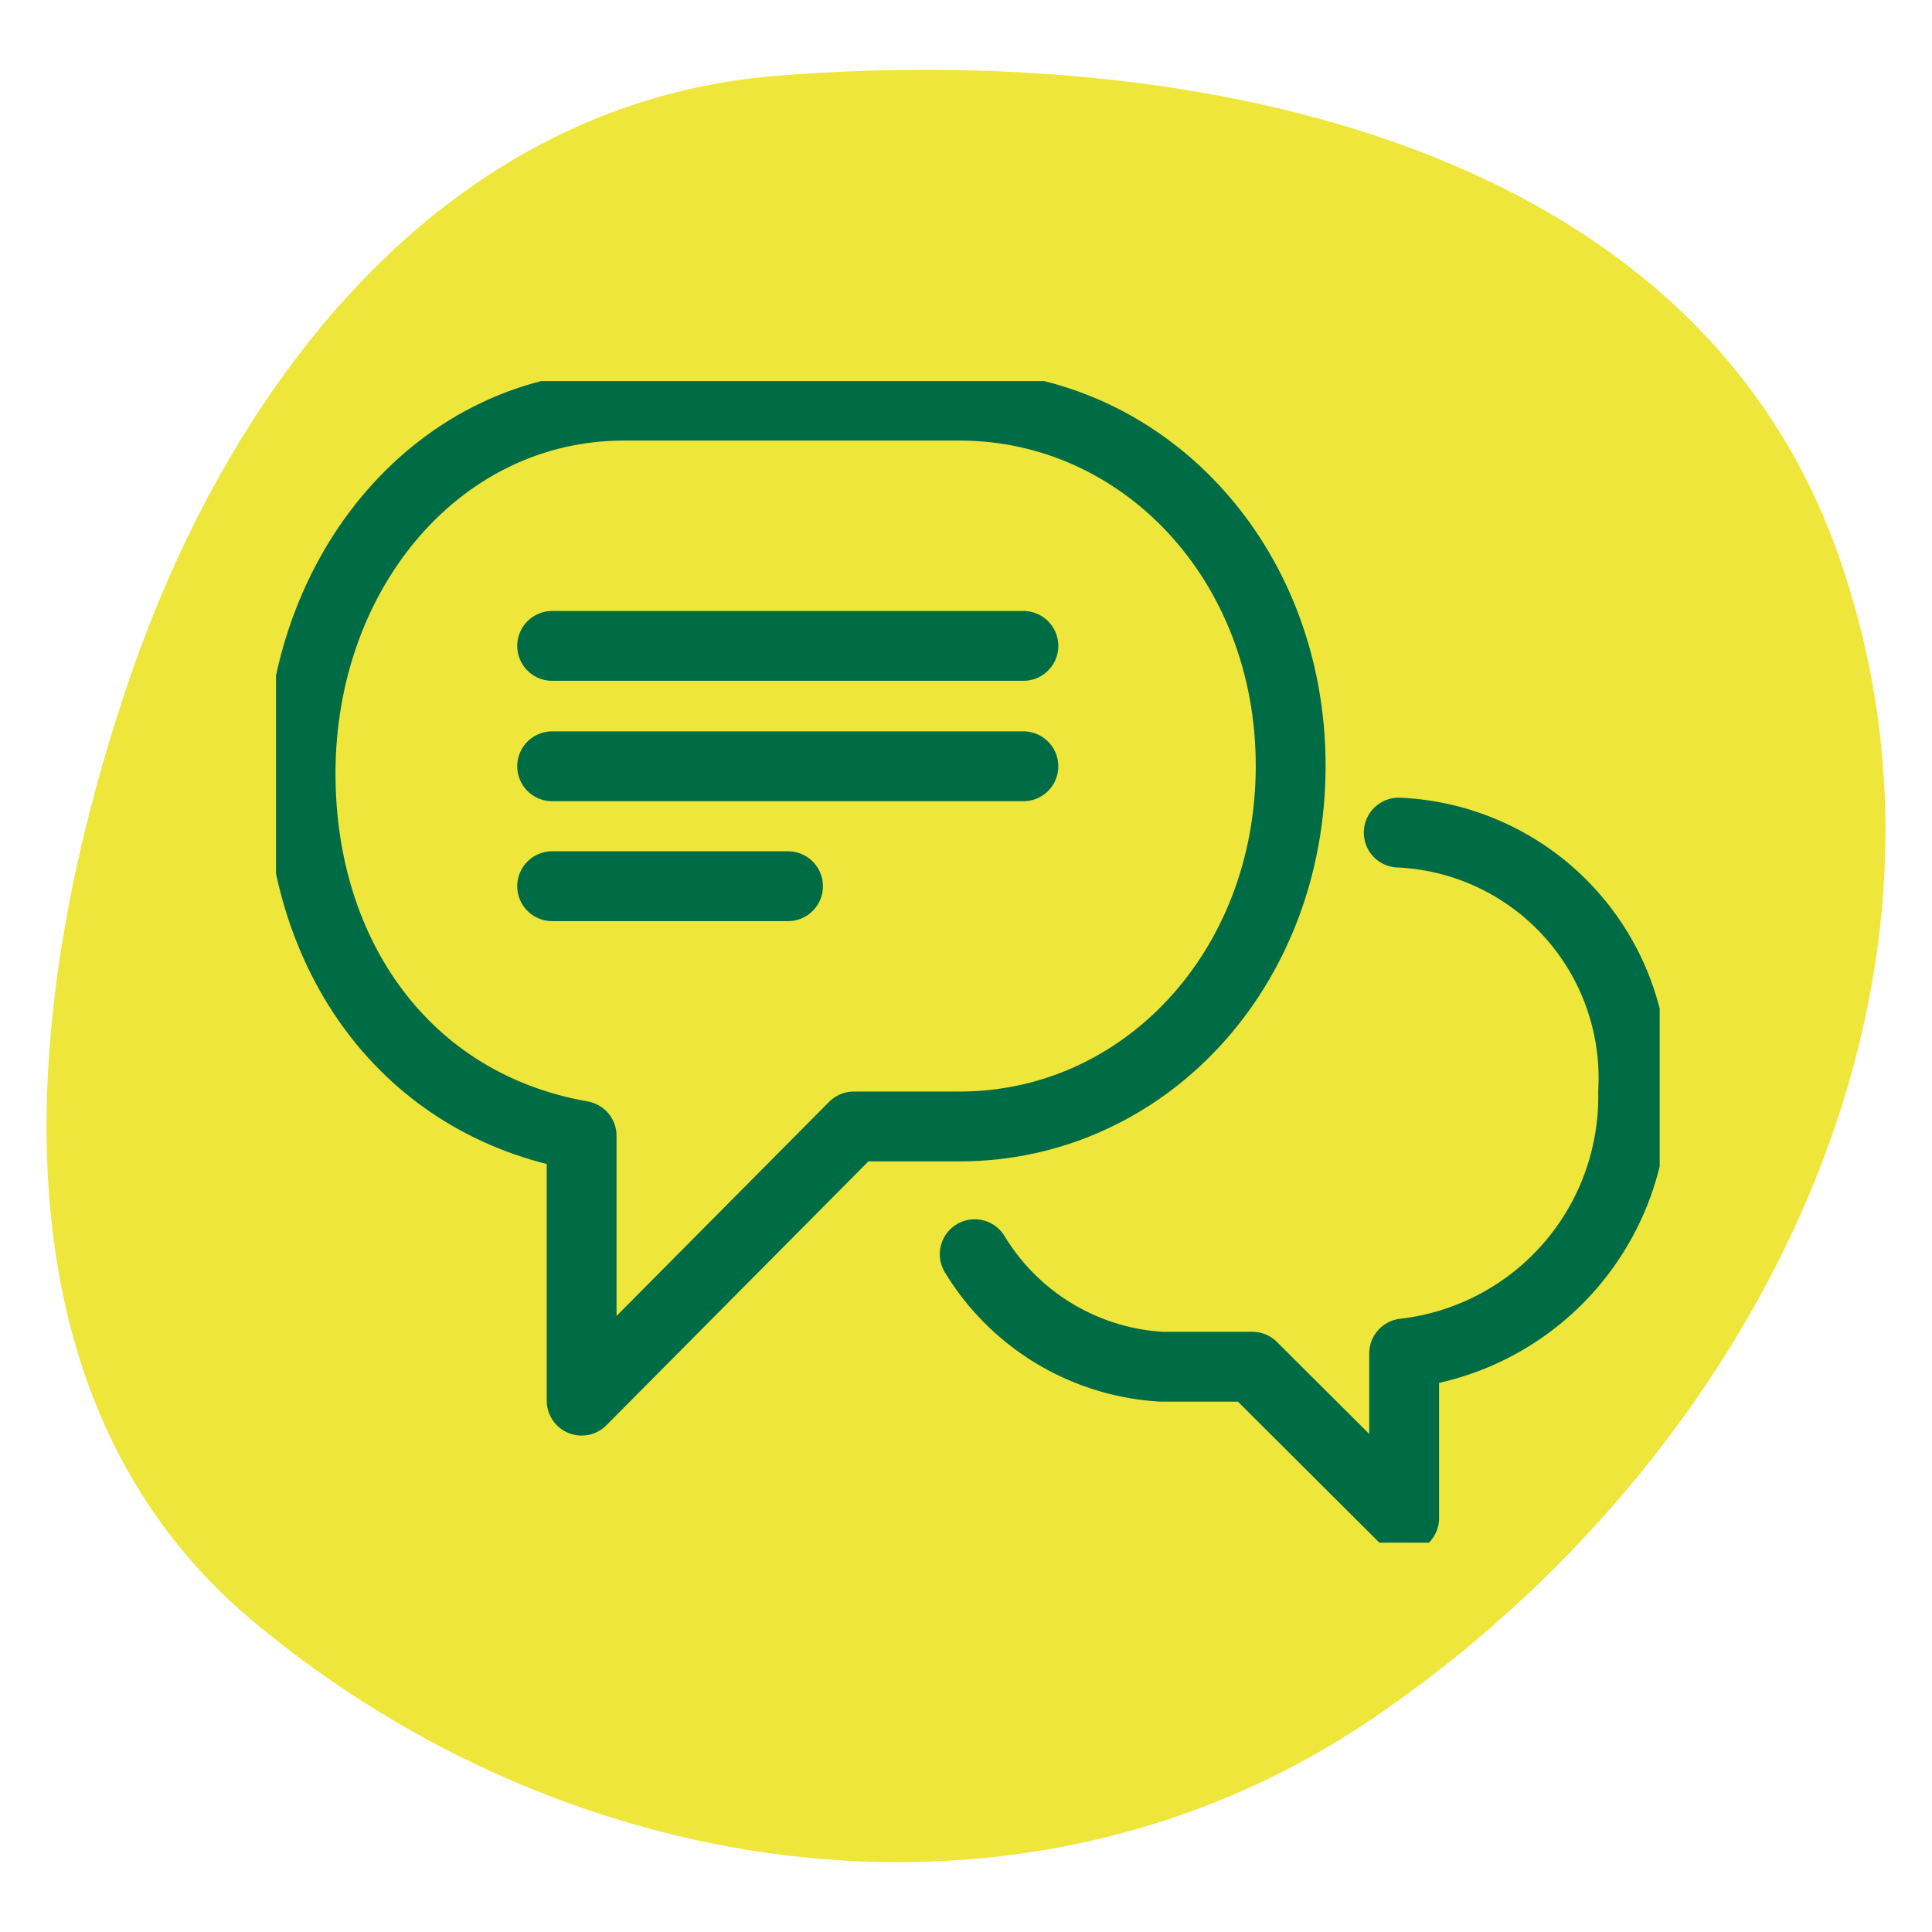 <svg width="83" height="83" fill="none" xmlns="http://www.w3.org/2000/svg"><path fill-rule="evenodd" clip-rule="evenodd" d="M33.432 3.25c18.278-1.43 39.19 3 45.46 20.355 6.77 18.74-3.53 39.108-19.954 50.244-14.733 9.99-34.329 7.246-48.016-4.155C-.558 60.132.69 43.544 5.502 29.343 10.036 15.96 19.436 4.344 33.432 3.25Z" fill="#EFE63B"/><g clip-path="url('#clip0_7487_2843')" stroke="#006C45" stroke-width="3" stroke-linecap="round" stroke-linejoin="round"><path d="M24.987 48.795c-7.578-1.33-12.074-7.747-12.074-15.558 0-8.781 6.016-15.81 13.89-15.81H41.22c7.853 0 14.228 6.691 14.228 15.473 0 8.781-6.333 15.494-14.228 15.494h-4.538L24.987 60.173V48.795Z"/><path d="M41.874 53.881a10.069 10.069 0 0 0 8.022 4.834H53.8l6.523 6.502v-7.072a11.103 11.103 0 0 0 9.837-11.251 10.553 10.553 0 0 0-10.07-11.125M23.721 32.92h20.244M23.721 27.748h20.244M23.721 38.072h10.132"/></g><defs><clipPath id="clip0_7487_2843"><path fill="#fff" transform="translate(11.857 16.371)" d="M0 0h59.444v49.902H0z"/></clipPath></defs></svg>